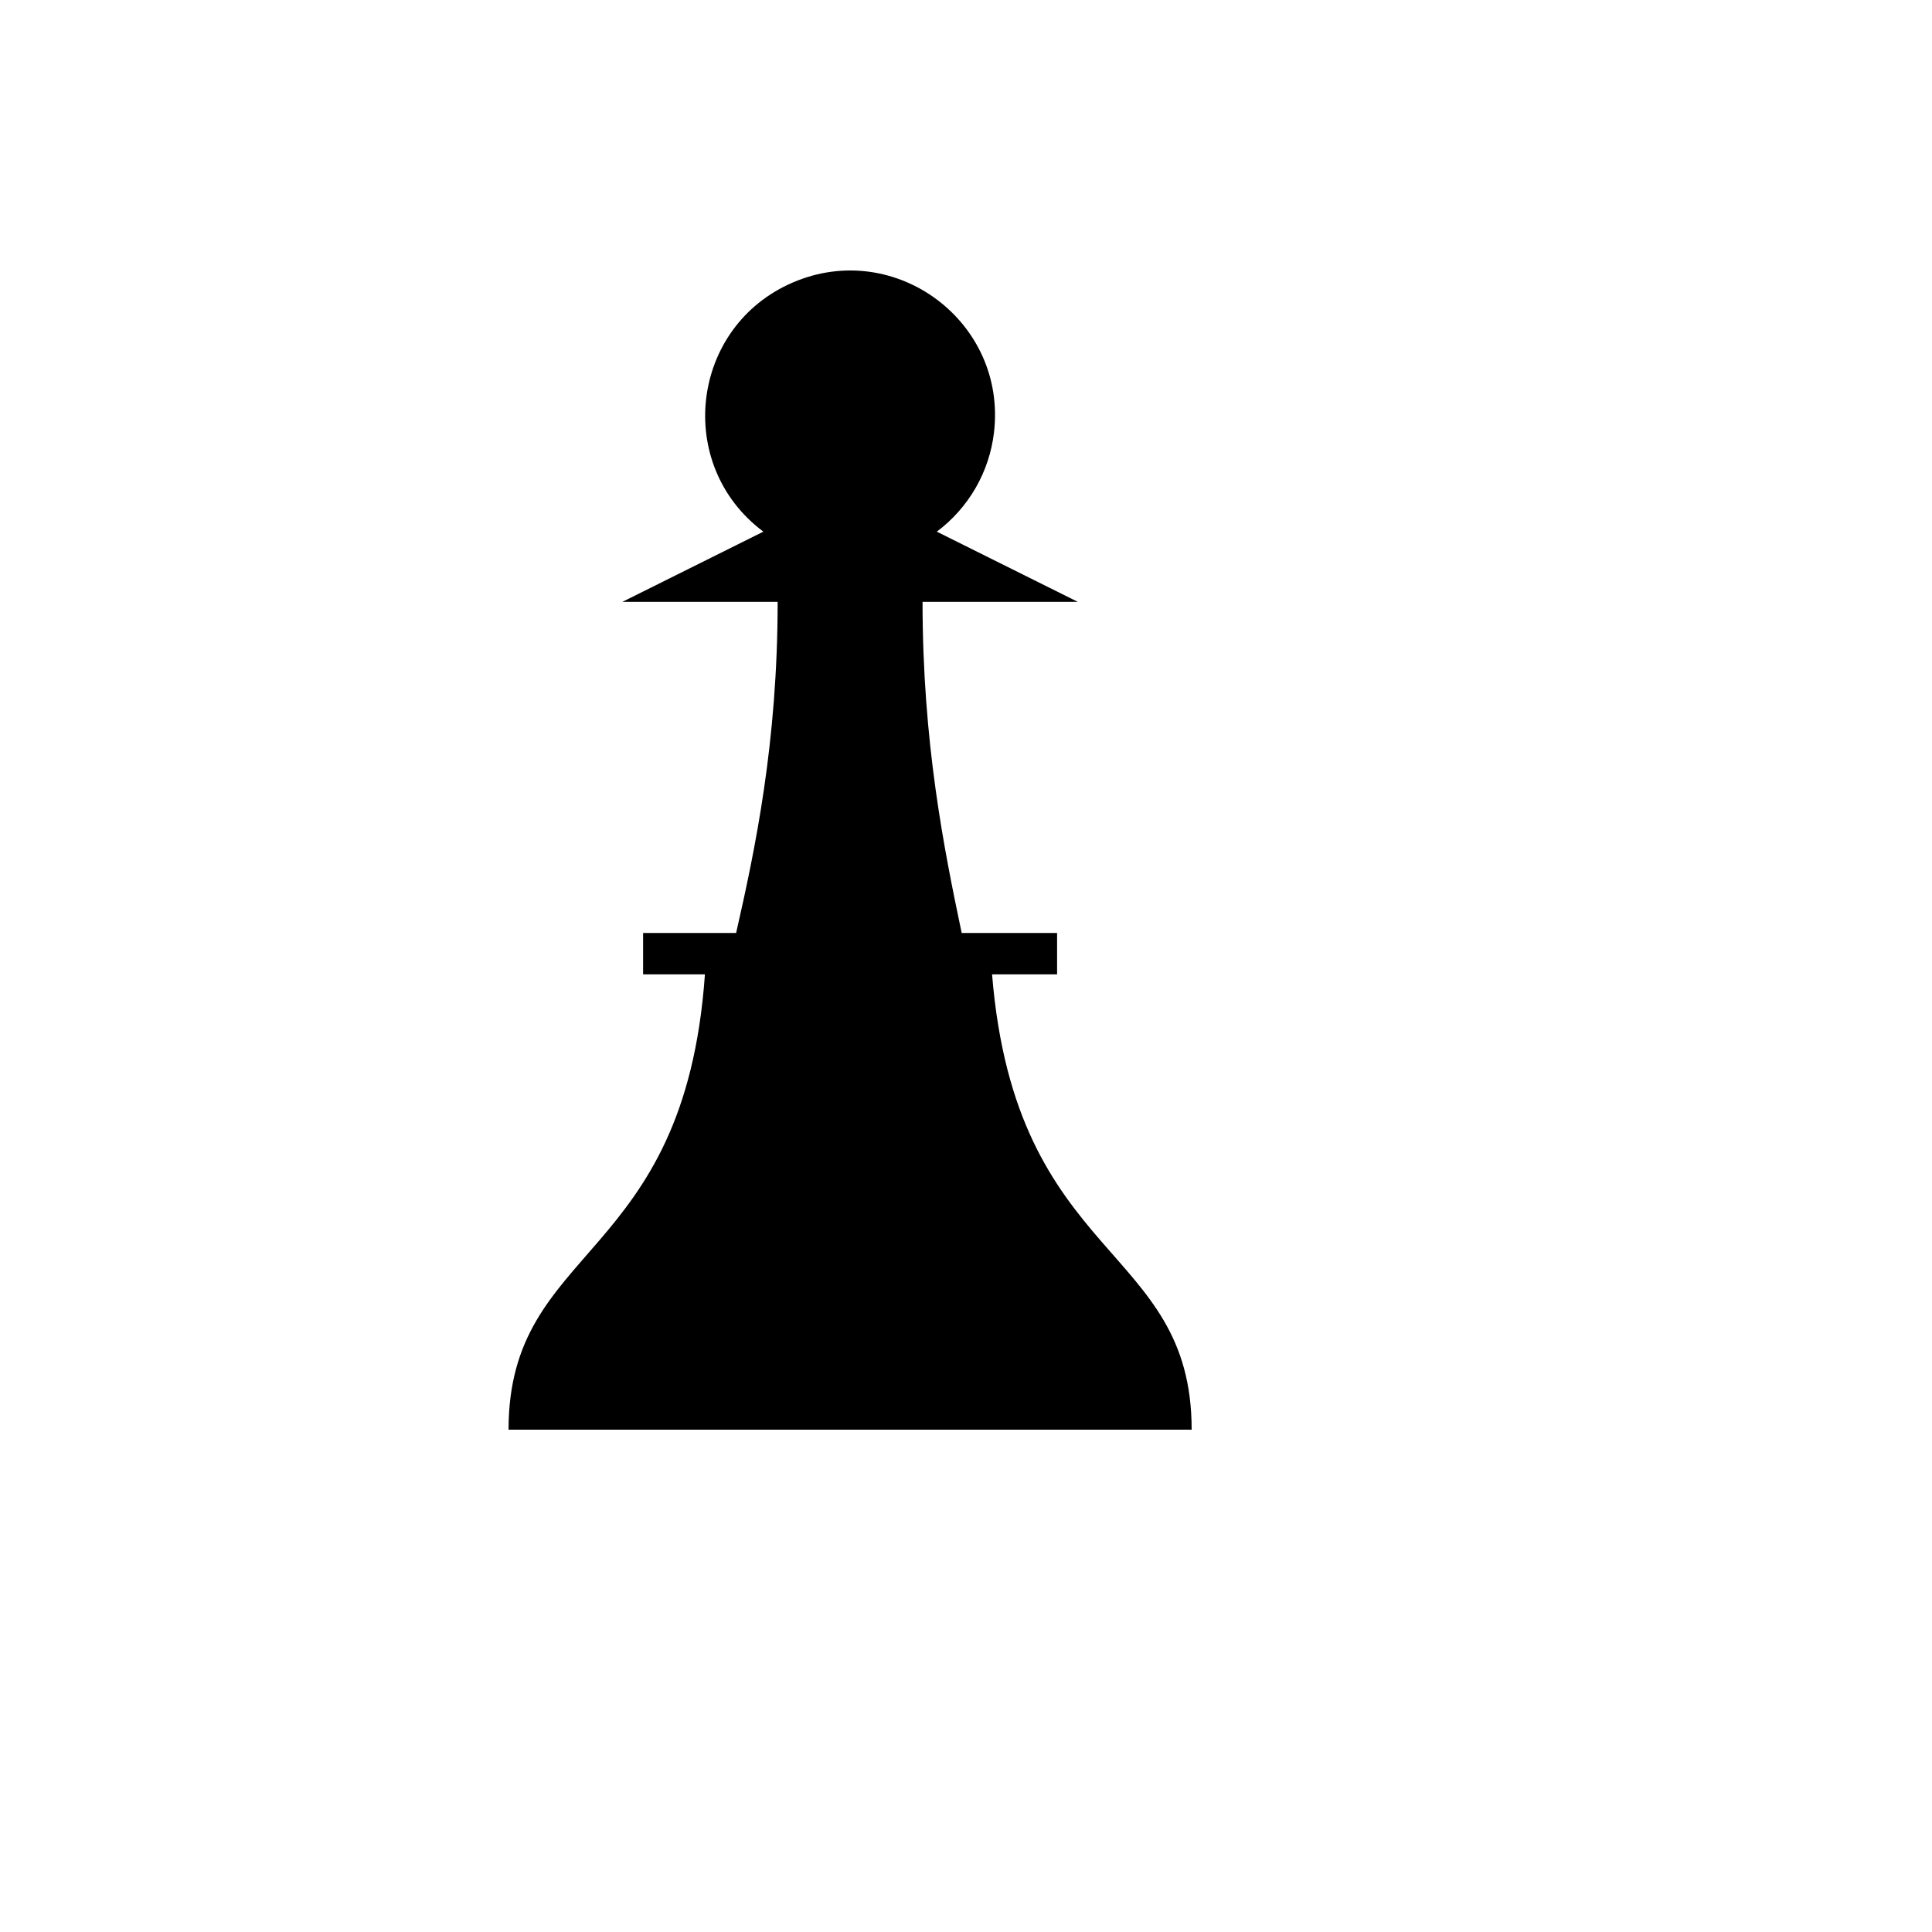 <svg xmlns="http://www.w3.org/2000/svg" version="1.1" xmlns:xlink="http://www.w3.org/1999/xlink" width="100%" height="100%" id="svgWorkerArea" viewBox="-25 -25 625 625" xmlns:idraw="https://idraw.muisca.co" style="background: white;"><defs id="defsdoc"><pattern id="patternBool" x="0" y="0" width="10" height="10" patternUnits="userSpaceOnUse" patternTransform="rotate(35)"><circle cx="5" cy="5" r="4" style="stroke: none;fill: #ff000070;"></circle></pattern></defs><g id="fileImp-104613357" class="cosito"><path id="pathImp-827773488" class="grouped" d="M139.519 437.5C139.519 377.143 196.437 383.934 203.043 290.206 203.043 290.206 183.038 290.206 183.038 290.206 183.038 290.206 183.038 276.819 183.038 276.819 183.038 276.819 213.134 276.819 213.134 276.819 219.308 249.74 226.566 215.143 226.566 169.695 226.566 169.695 176.348 169.695 176.348 169.695 176.348 169.695 221.947 146.988 221.947 146.988 193.036 125.398 198.344 80.612 231.501 66.374 264.659 52.137 300.798 79.125 296.551 114.954 295.039 127.716 288.351 139.298 278.053 146.988 278.053 146.988 323.661 169.695 323.661 169.695 323.661 169.695 273.443 169.695 273.443 169.695 273.443 215.143 280.404 249.74 286.105 276.819 286.105 276.819 316.97 276.819 316.97 276.819 316.97 276.819 316.97 290.206 316.97 290.206 316.97 290.206 295.934 290.206 295.934 290.206 303.572 383.934 360.498 377.143 360.498 437.5 360.498 437.5 139.502 437.5 139.502 437.5 139.502 437.5 139.519 437.5 139.519 437.5"></path></g></svg>